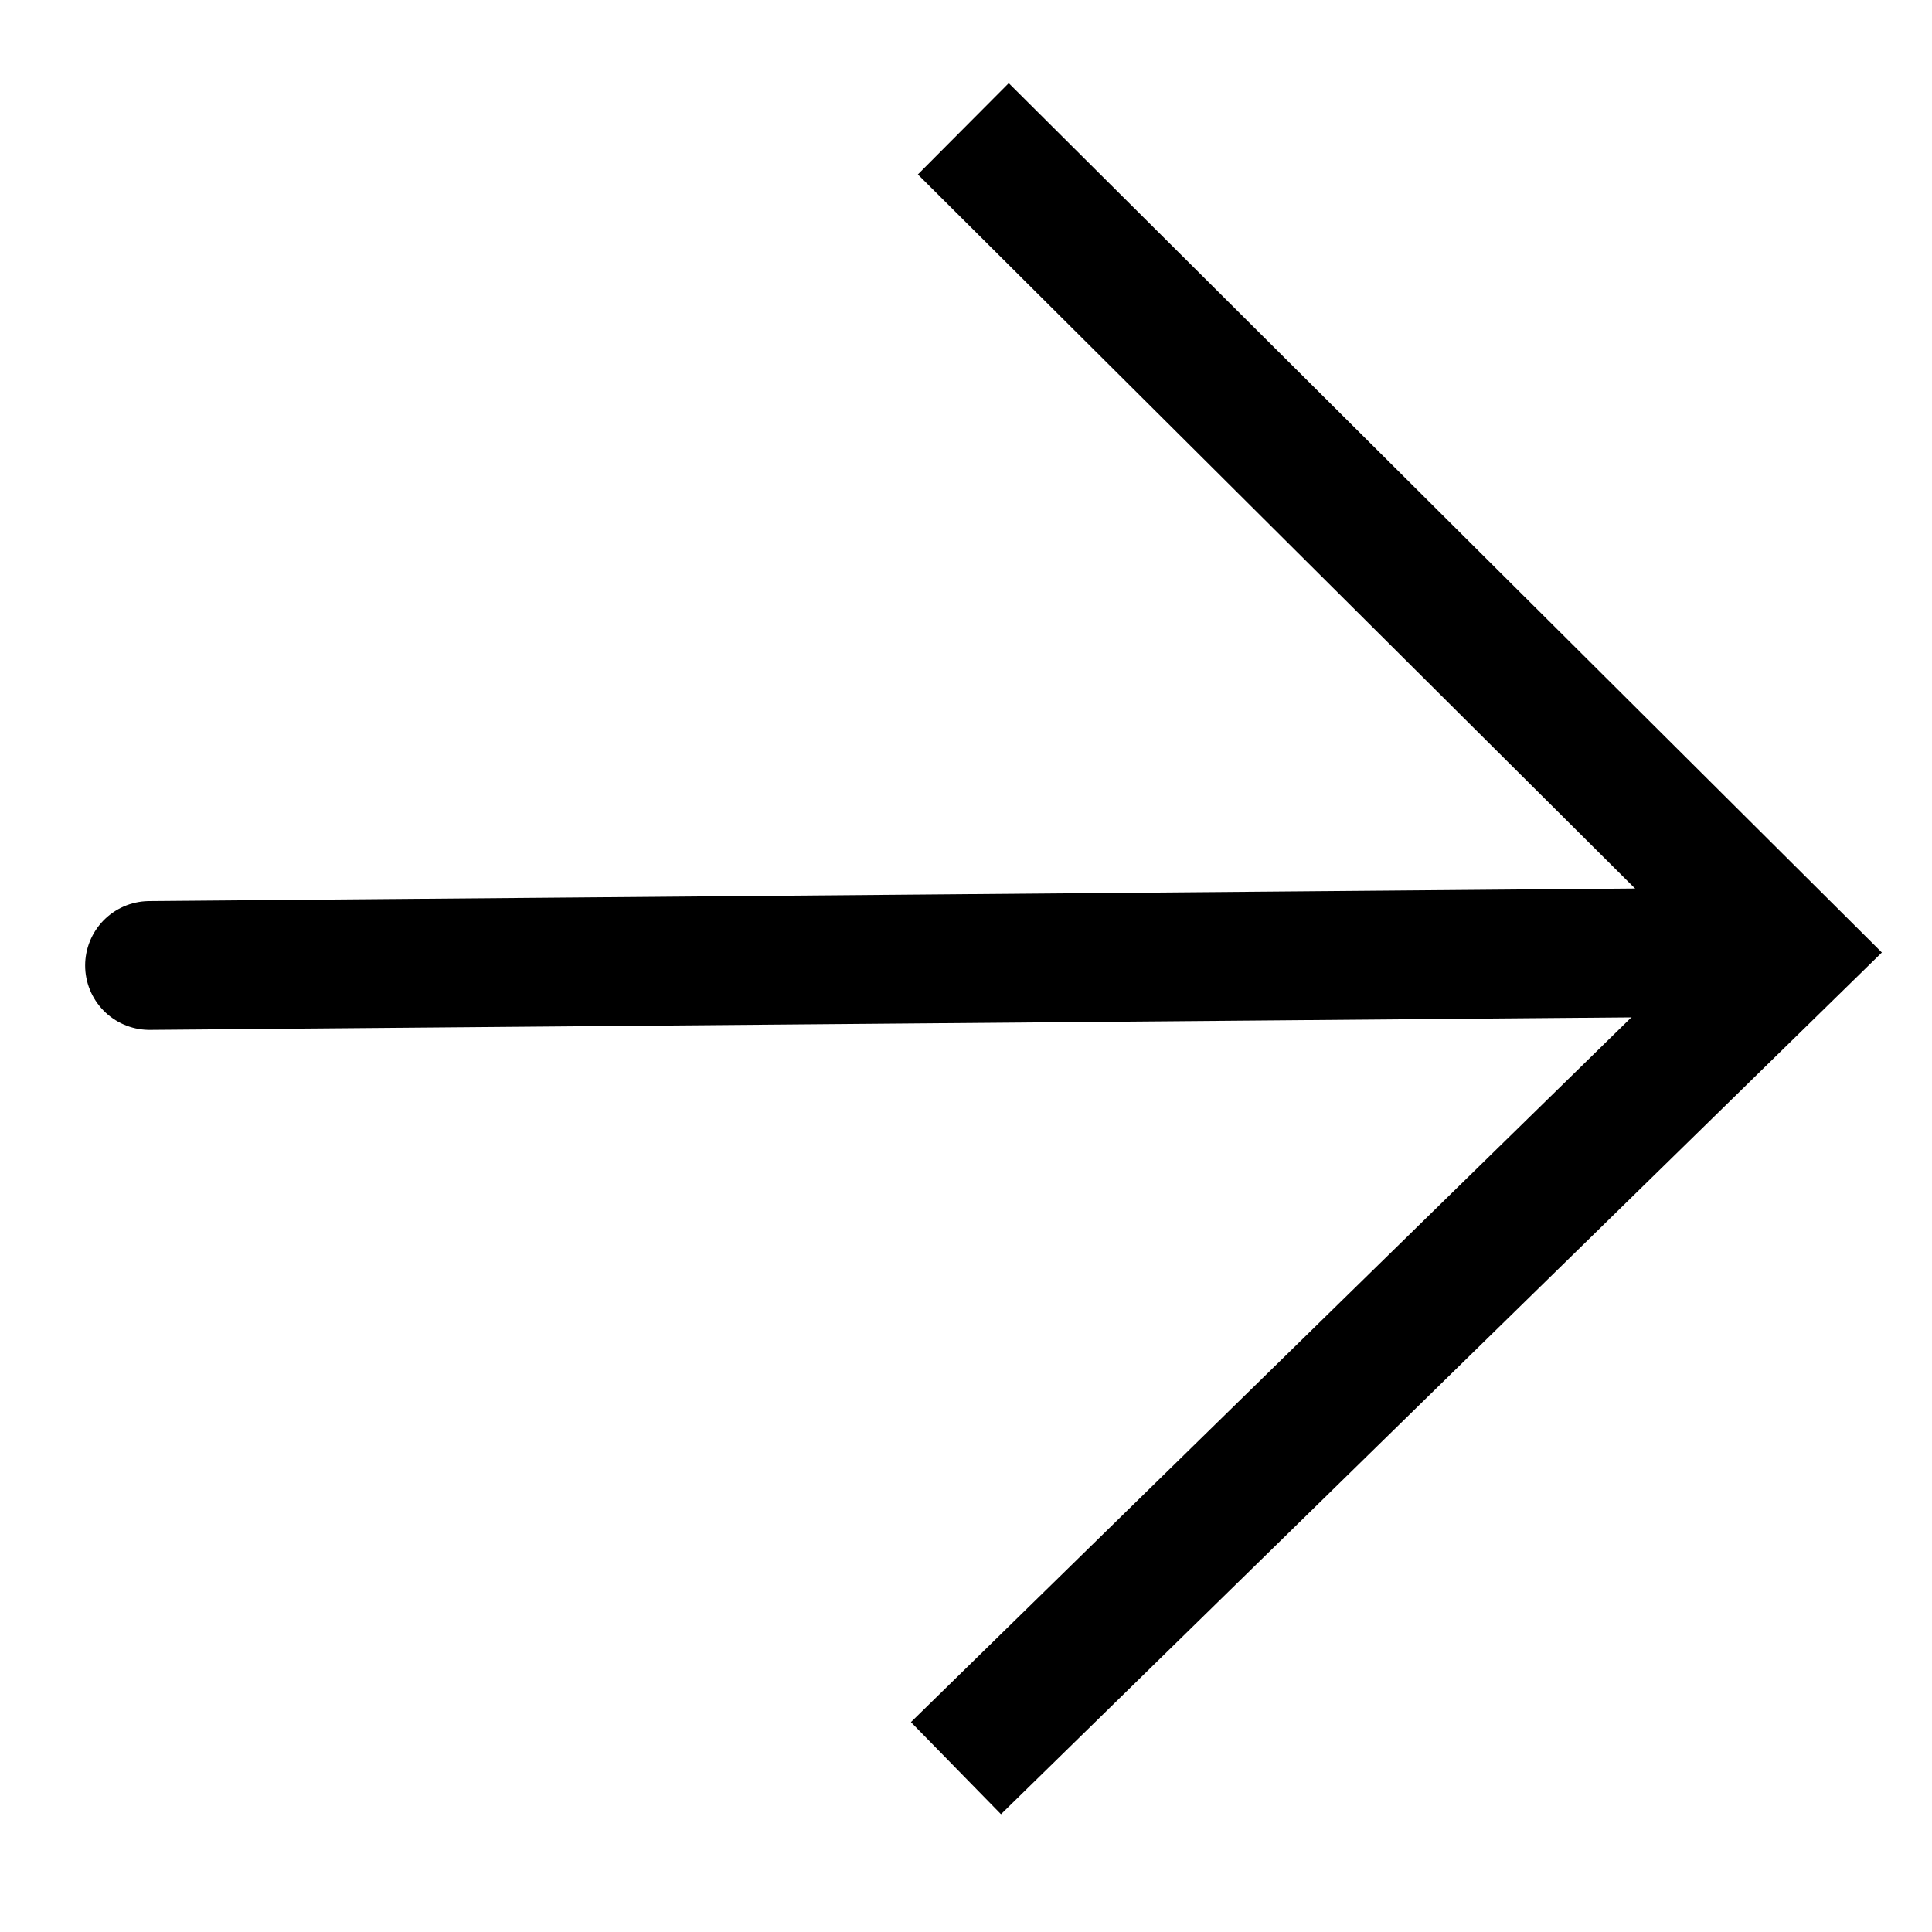 <svg width="15" height="15" viewBox="0 0 15 15" fill="none" xmlns="http://www.w3.org/2000/svg">
<path d="M7.479 1L13.899 7.392L7.422 13.728" stroke="black"/>
<path d="M1.161 7.496L13.576 7.391" stroke="black" stroke-linecap="round"/>
</svg>
